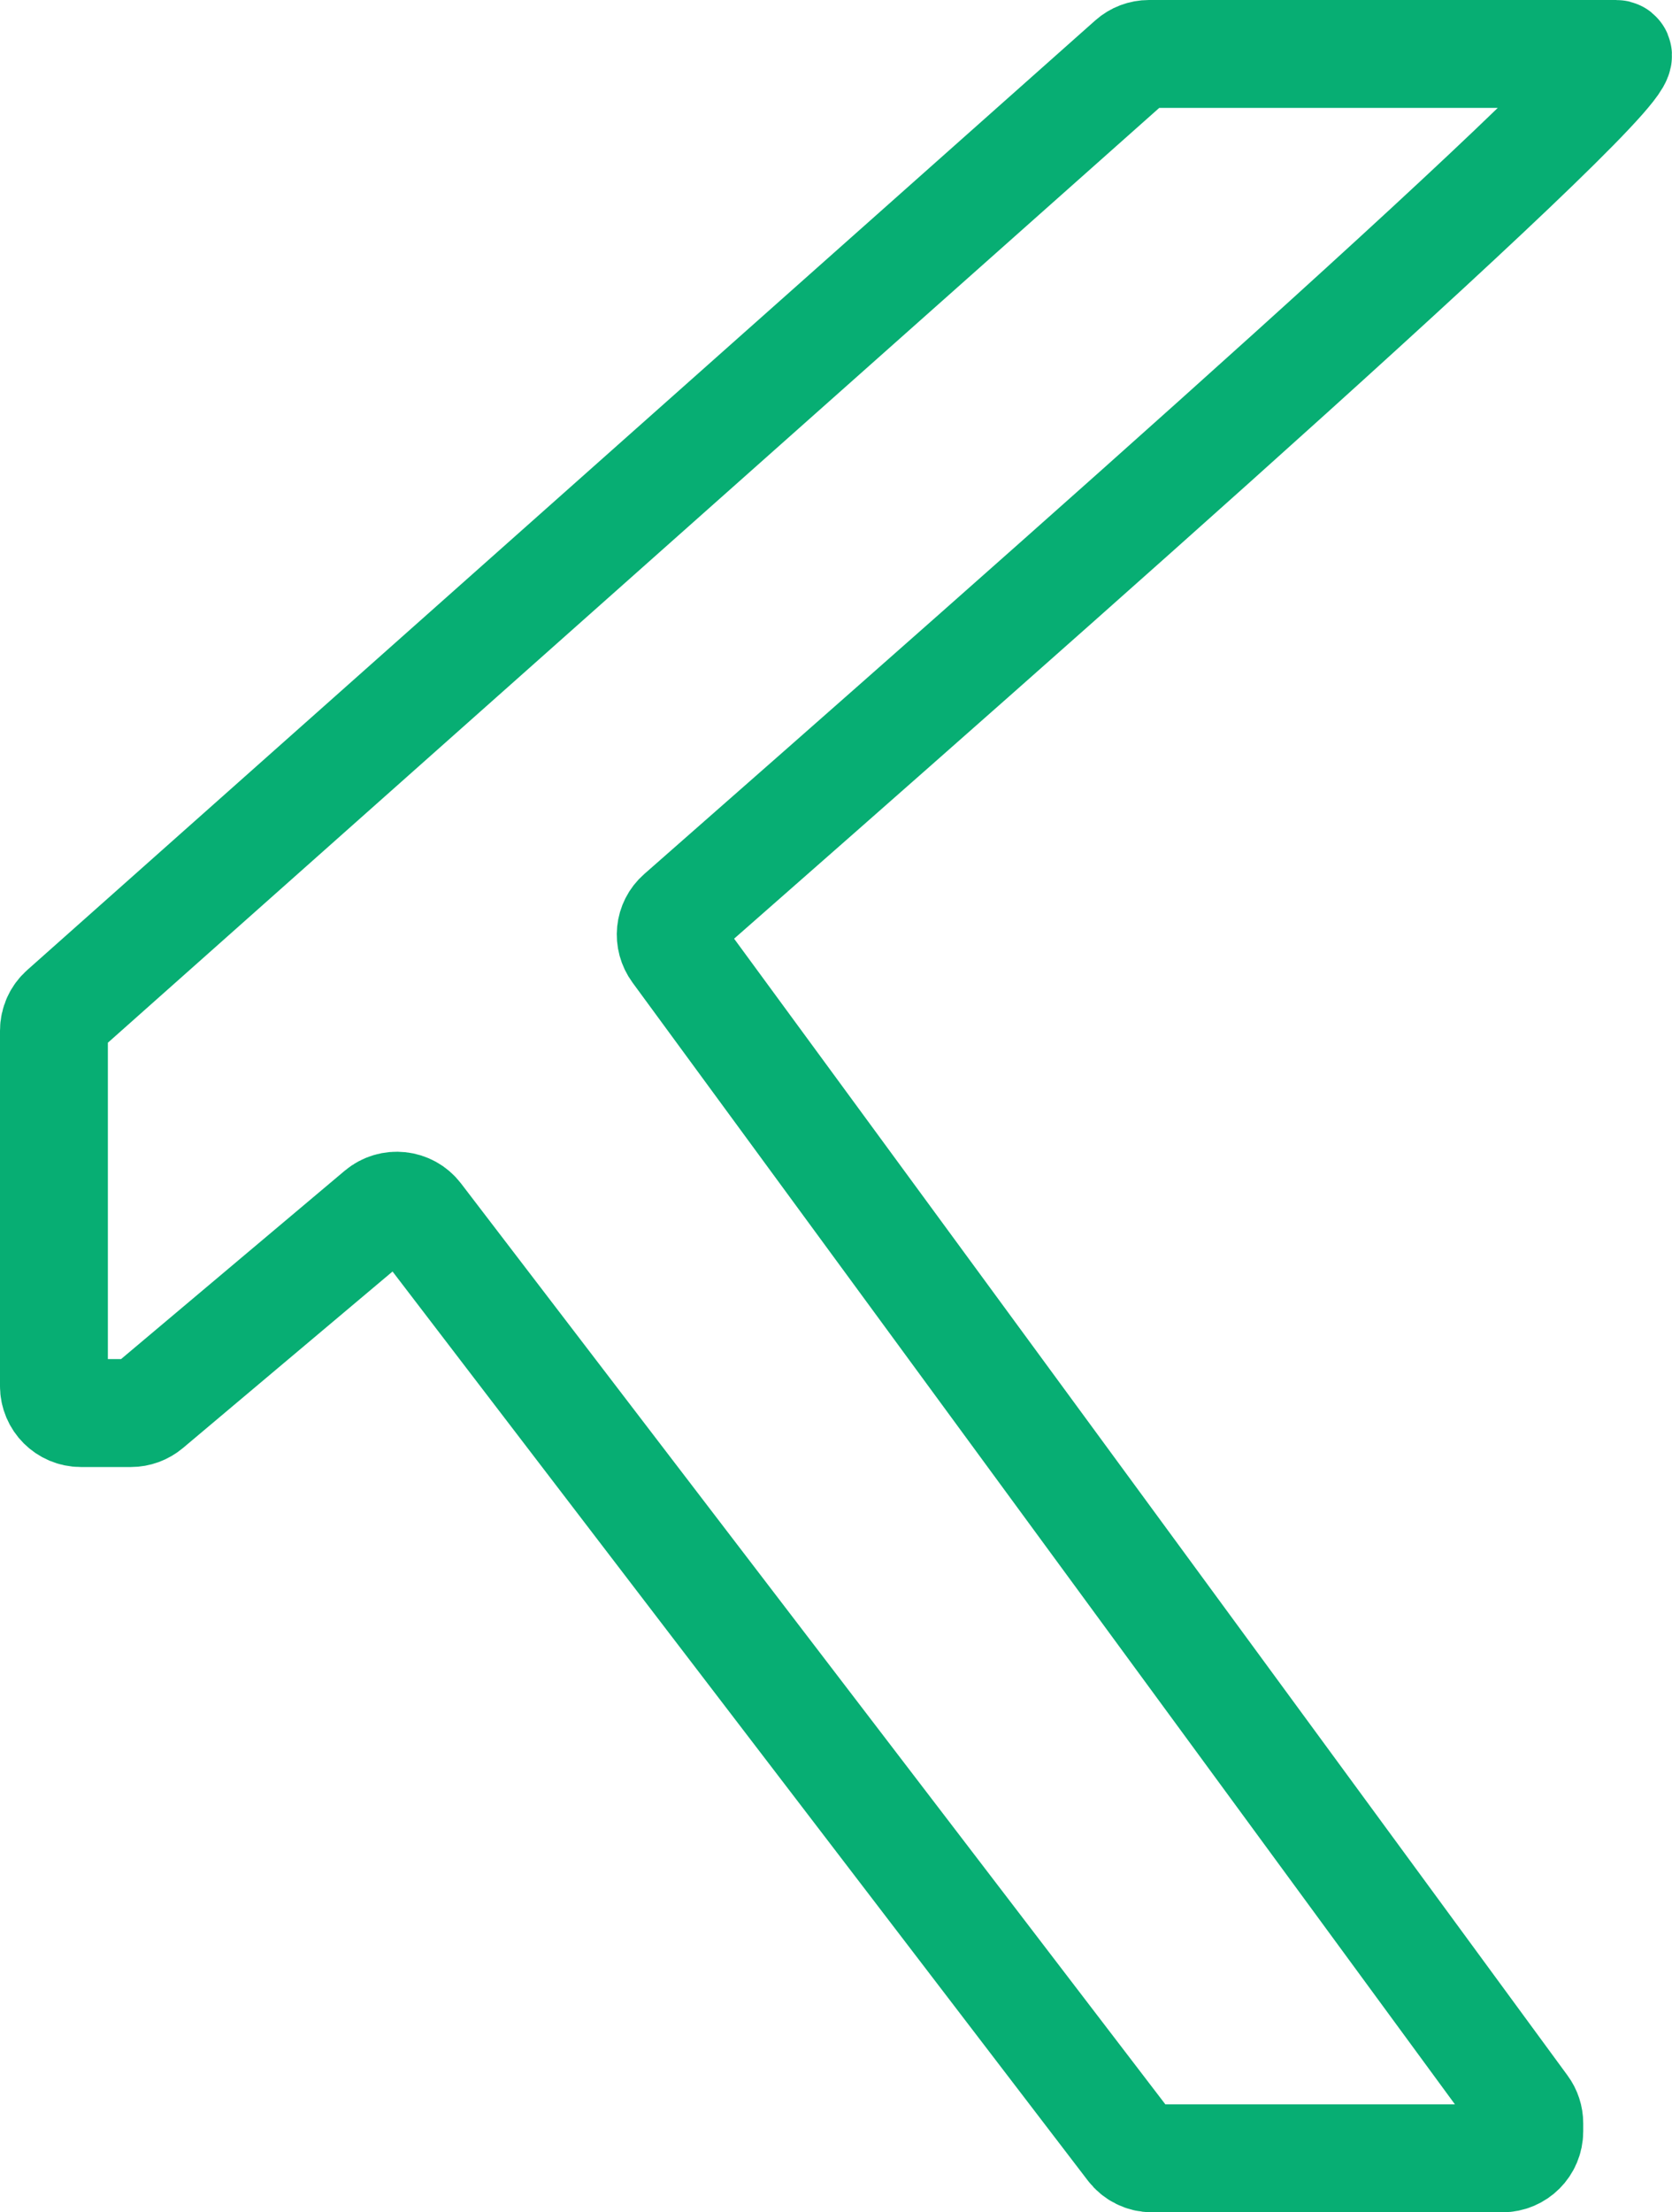<?xml version="1.0" encoding="UTF-8"?>
<svg xmlns="http://www.w3.org/2000/svg" width="31" height="41" viewBox="0 0 31 41" fill="none">
  <path d="M1 19.1V25.688C1 25.964 1.224 26.188 1.5 26.188H2.427C2.544 26.188 2.658 26.146 2.749 26.07L7.035 22.462C7.254 22.279 7.581 22.314 7.754 22.541L20.963 39.804C21.057 39.928 21.204 40 21.36 40H27.854C28.13 40 28.354 39.776 28.354 39.5V39.351C28.354 39.245 28.32 39.141 28.257 39.056L12.534 17.619C12.381 17.41 12.408 17.122 12.603 16.951C18.872 11.446 30.753 1 29.962 1H21.303C21.18 1 21.062 1.045 20.971 1.126L1.168 18.726C1.061 18.821 1 18.957 1 19.1Z" stroke="#07AE73" stroke-width="2"></path>
</svg>
